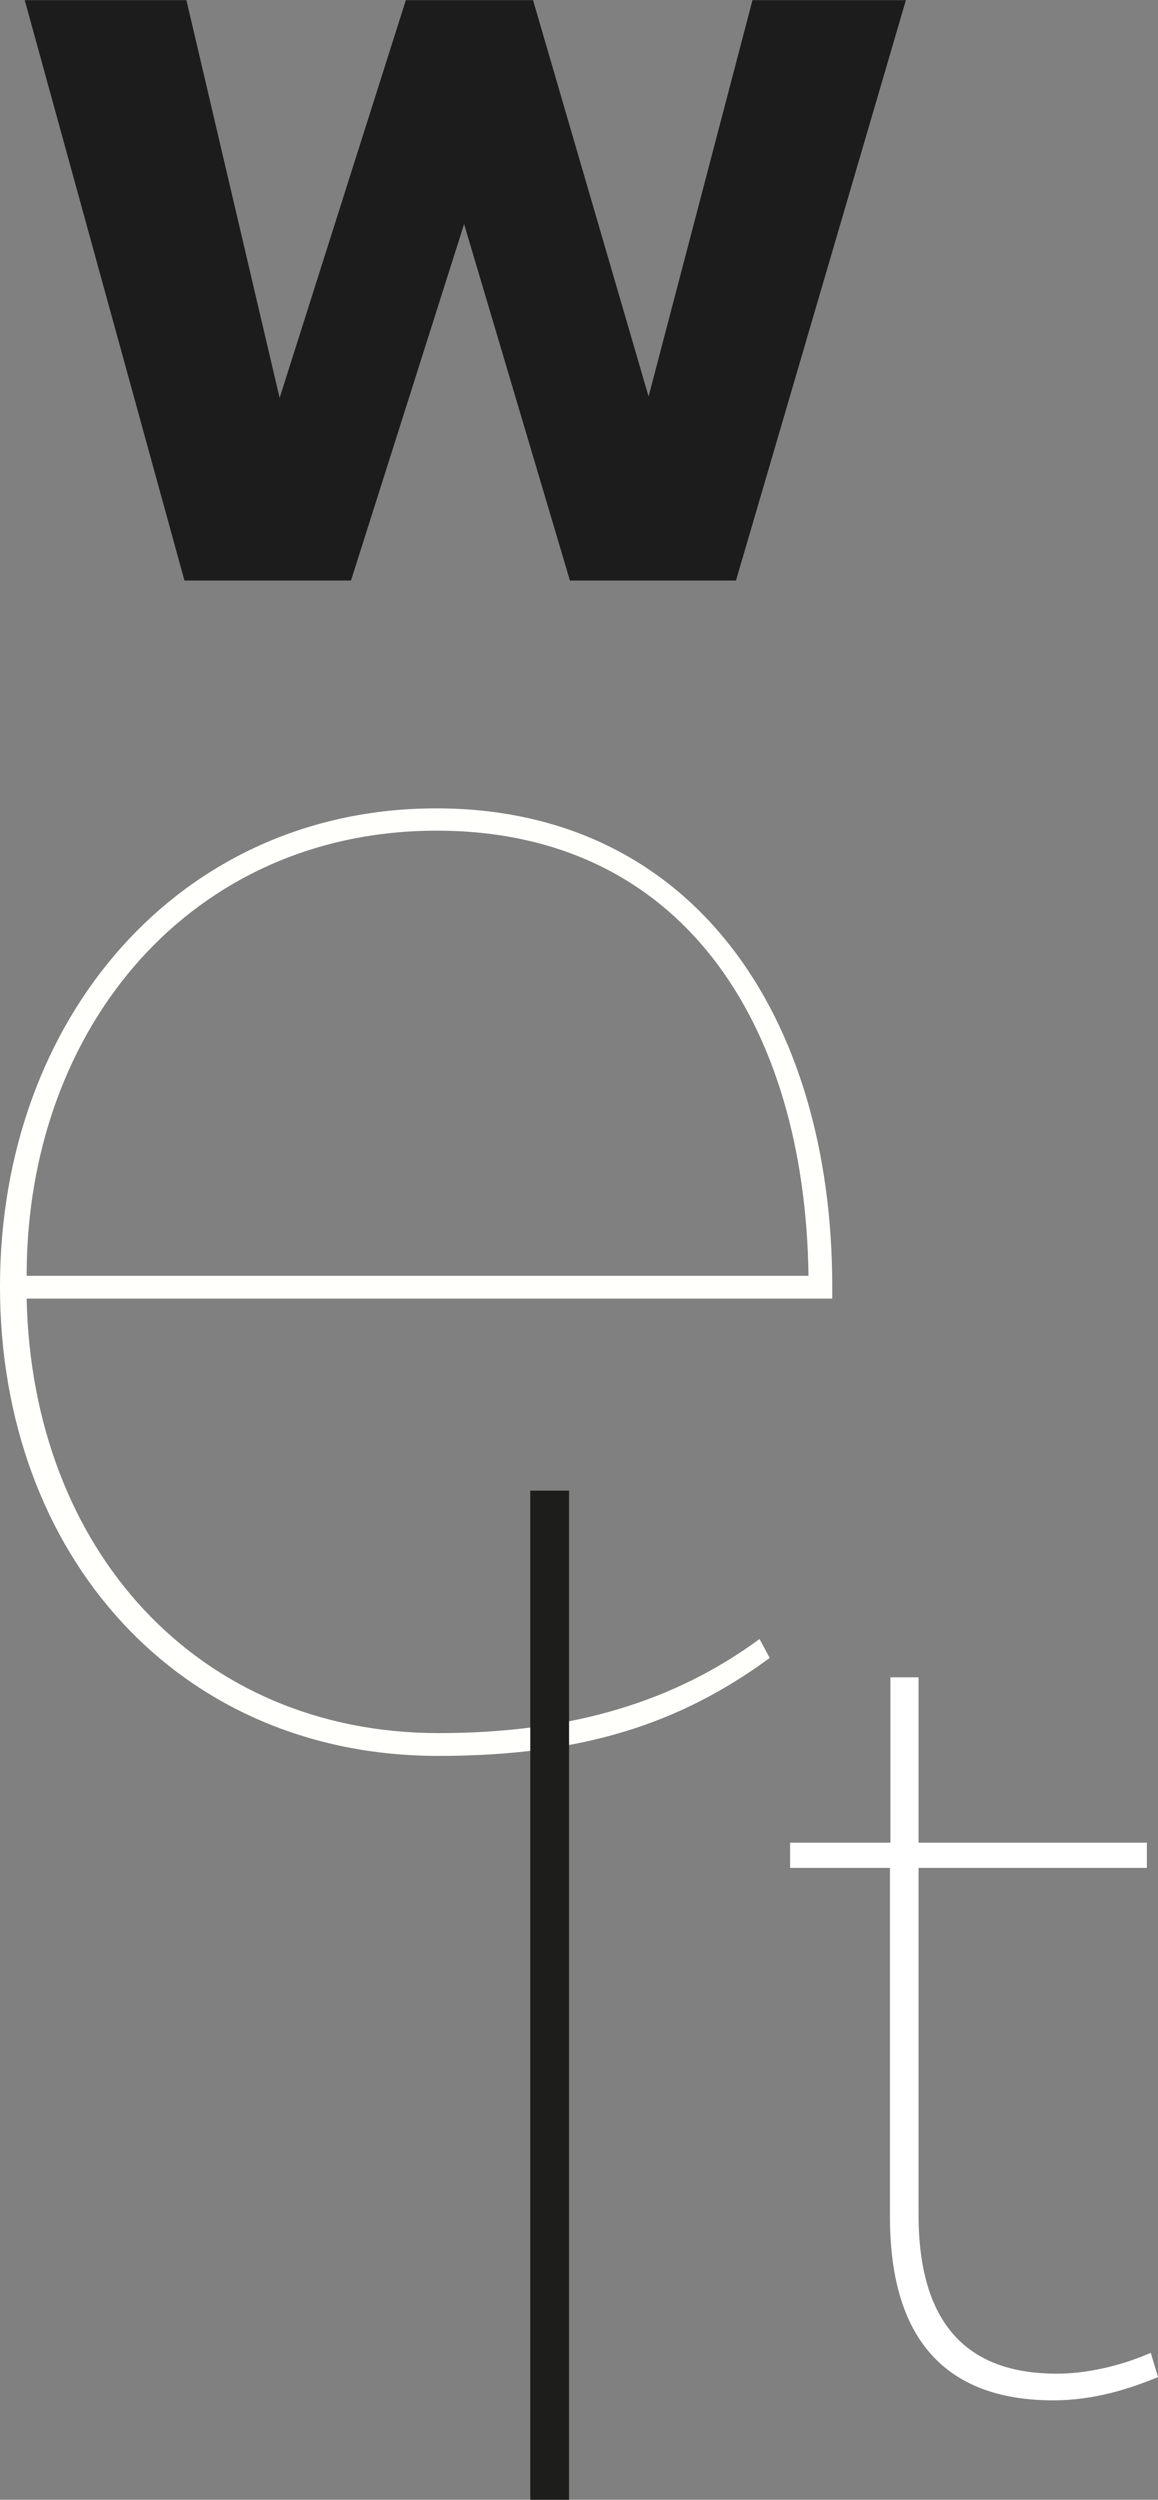 <?xml version="1.0" encoding="UTF-8" standalone="no"?> <svg xmlns:inkscape="http://www.inkscape.org/namespaces/inkscape" xmlns:sodipodi="http://sodipodi.sourceforge.net/DTD/sodipodi-0.dtd" xmlns="http://www.w3.org/2000/svg" xmlns:svg="http://www.w3.org/2000/svg" width="63.209mm" height="136.393mm" viewBox="0 0 63.209 136.393" version="1.1" id="svg642"><rect x="0" y="0" width="63.209" height="136.393" fill="#808080" stroke="none"/><defs id="defs639"></defs><g inkscape:label="Ebene 1" inkscape:groupmode="layer" id="layer1" transform="translate(-98.795,-39.3)"><path class="cls-4" d="m 140.811,129.761 c -4.948,3.625 -10.292,5.345 -18.098,5.345 -14.182,0 -23.918,-10.954 -23.918,-25.612 0,-14.658 9.816,-26.088 23.812,-26.088 13.996,0 21.616,11.324 21.616,26.088 v 0.661 h -43.974 c 0.291,13.705 9.34,23.707 22.49,23.707 7.435,0 12.965,-1.799 17.515,-5.133 z m -40.561,-20.849 h 42.677 c -0.185,-13.811 -6.959,-24.289 -20.294,-24.289 -13.335,0 -22.384,10.663 -22.384,24.289 z" id="path12" style="fill:#fffffb;stroke-width:0.265"></path><g class="cls-2" id="g18" style="isolation:isolate;fill:none" transform="matrix(0.265,0,0,0.265,82.258,34.141)"><path class="cls-6" d="m 67.5,19.5 h 33.3 l 19.2,81.9 26,-81.9 h 26.2 L 196,101.1 217.4,19.5 H 249 L 214,139 H 179.8 L 158,65.6 134.7,139 h -34.3 z" id="path16" style="fill:#1c1c1c"></path></g><path class="cls-3" d="m 147.399,141.217 h -5.477 v -1.376 h 5.477 v -9.022 h 1.535 v 9.022 h 12.462 v 1.376 h -12.462 v 18.918 c 0,6.35 3.016,8.678 7.541,8.678 1.587,0 3.44,-0.397 5.133,-1.138 l 0.397,1.323 c -1.535,0.635 -3.493,1.27 -5.715,1.27 -5.477,0 -8.916,-2.91 -8.916,-10.001 v -19.05 z" id="path21" style="fill:#ffffff;stroke-width:0.265"></path><path class="cls-5" d="m 127.74,120.633 h 2.117 v 55.06 h -2.117 z" id="path23" style="fill:#1d1d1b;stroke-width:0.265"></path></g></svg> 